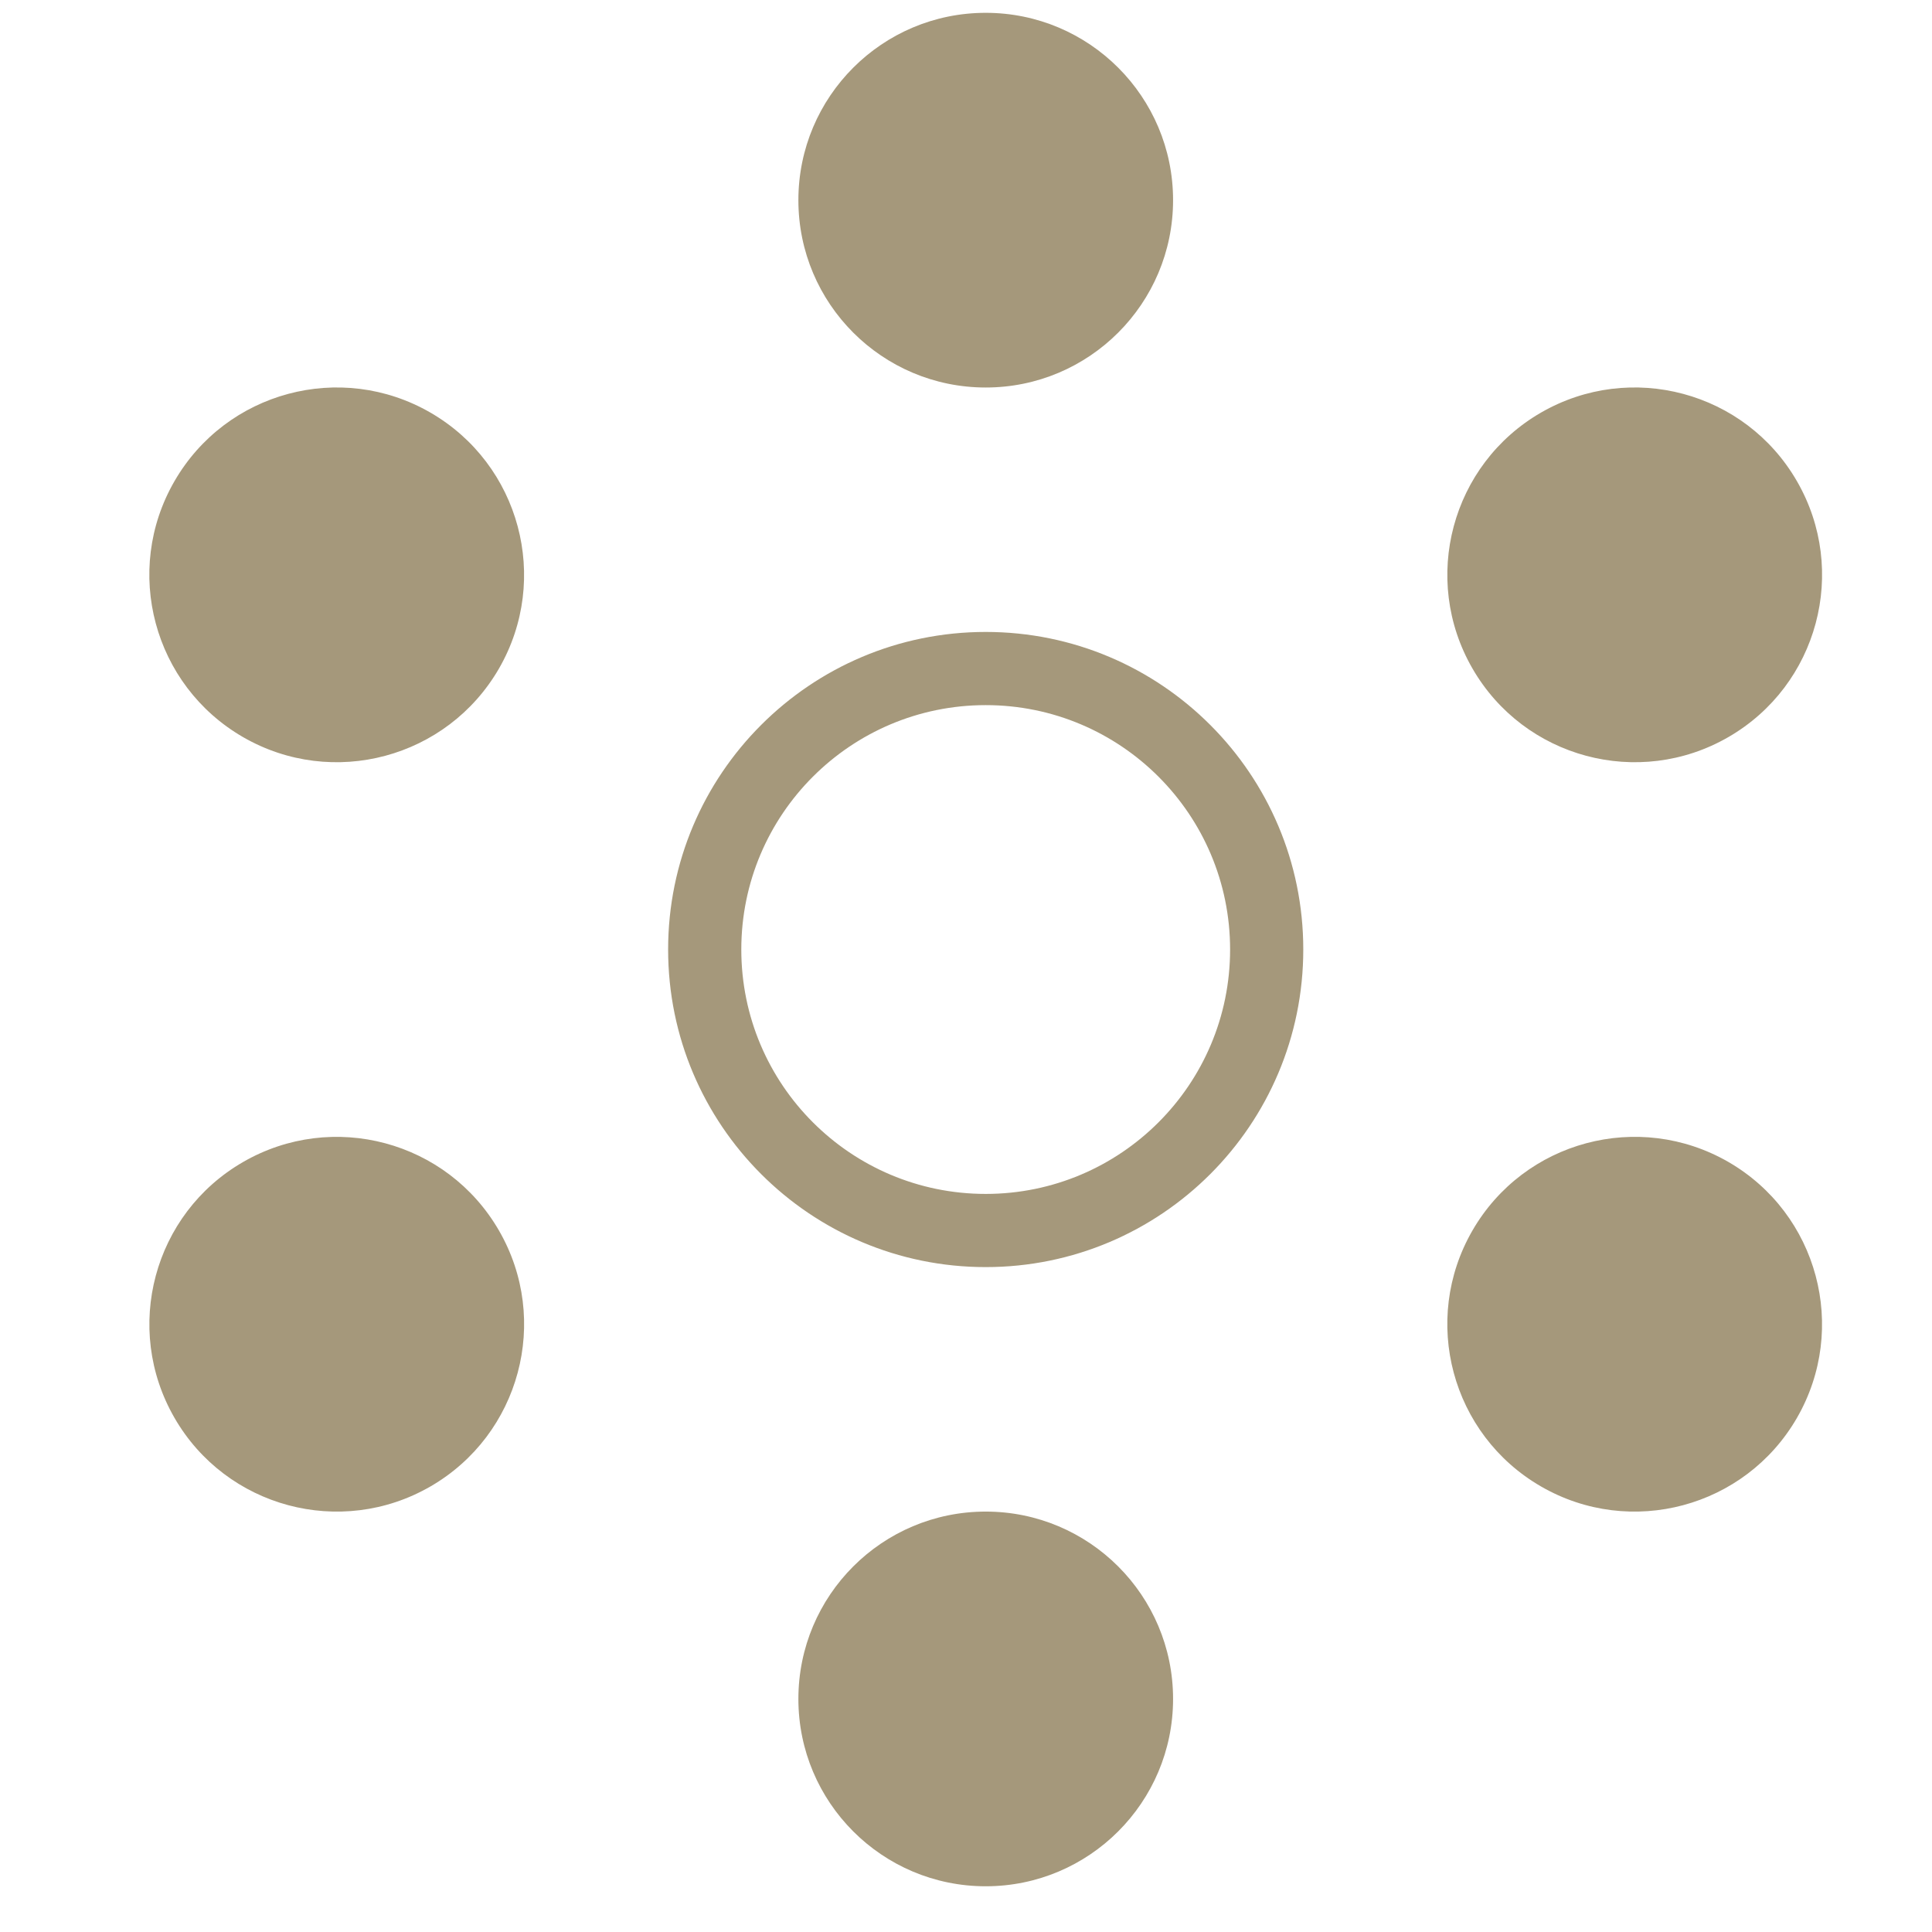 <svg width="33" height="33" viewBox="0 0 33 33" fill="none" xmlns="http://www.w3.org/2000/svg">
<g clip-path="url(#clip0_876_21783)">
<path fill-rule="evenodd" clip-rule="evenodd" d="M16.837 6.619C18.604 6.619 20.037 5.186 20.037 3.419C20.037 1.651 18.604 0.219 16.837 0.219C15.069 0.219 13.637 1.651 13.637 3.419C13.637 5.186 15.069 6.619 16.837 6.619ZM16.837 32.219C18.604 32.219 20.037 30.786 20.037 29.019C20.037 27.251 18.604 25.819 16.837 25.819C15.069 25.819 13.637 27.251 13.637 29.019C13.637 30.786 15.069 32.219 16.837 32.219ZM7.351 7.047C8.882 7.931 9.406 9.888 8.523 11.419C7.639 12.949 5.682 13.474 4.151 12.59C2.621 11.706 2.096 9.749 2.98 8.219C3.864 6.688 5.821 6.164 7.351 7.047ZM30.693 24.219C31.576 22.688 31.052 20.731 29.522 19.847C27.991 18.964 26.034 19.488 25.15 21.019C24.267 22.549 24.791 24.506 26.322 25.39C27.852 26.274 29.809 25.749 30.693 24.219ZM29.522 12.59C27.991 13.474 26.034 12.949 25.151 11.419C24.267 9.888 24.791 7.931 26.322 7.047C27.853 6.164 29.81 6.688 30.693 8.219C31.577 9.749 31.053 11.706 29.522 12.59ZM2.981 24.219C3.864 25.749 5.821 26.274 7.352 25.39C8.882 24.506 9.407 22.549 8.523 21.019C7.639 19.488 5.682 18.964 4.152 19.848C2.621 20.731 2.097 22.688 2.981 24.219ZM16.837 12.044C19.142 12.044 21.011 13.913 21.011 16.218C21.011 18.524 19.142 20.393 16.837 20.393C14.531 20.393 12.662 18.524 12.662 16.218C12.662 13.913 14.531 12.044 16.837 12.044ZM16.837 21.643C19.833 21.643 22.261 19.215 22.261 16.218C22.261 13.223 19.833 10.794 16.837 10.794C13.841 10.794 11.412 13.223 11.412 16.218C11.412 19.215 13.841 21.643 16.837 21.643Z" fill="#A5987B"/>
</g>
<defs>
<clipPath id="clip0_876_21783">
<rect width="32" height="32" fill="white" transform="translate(0.836 0.219)"/>
</clipPath>
</defs>
</svg>
